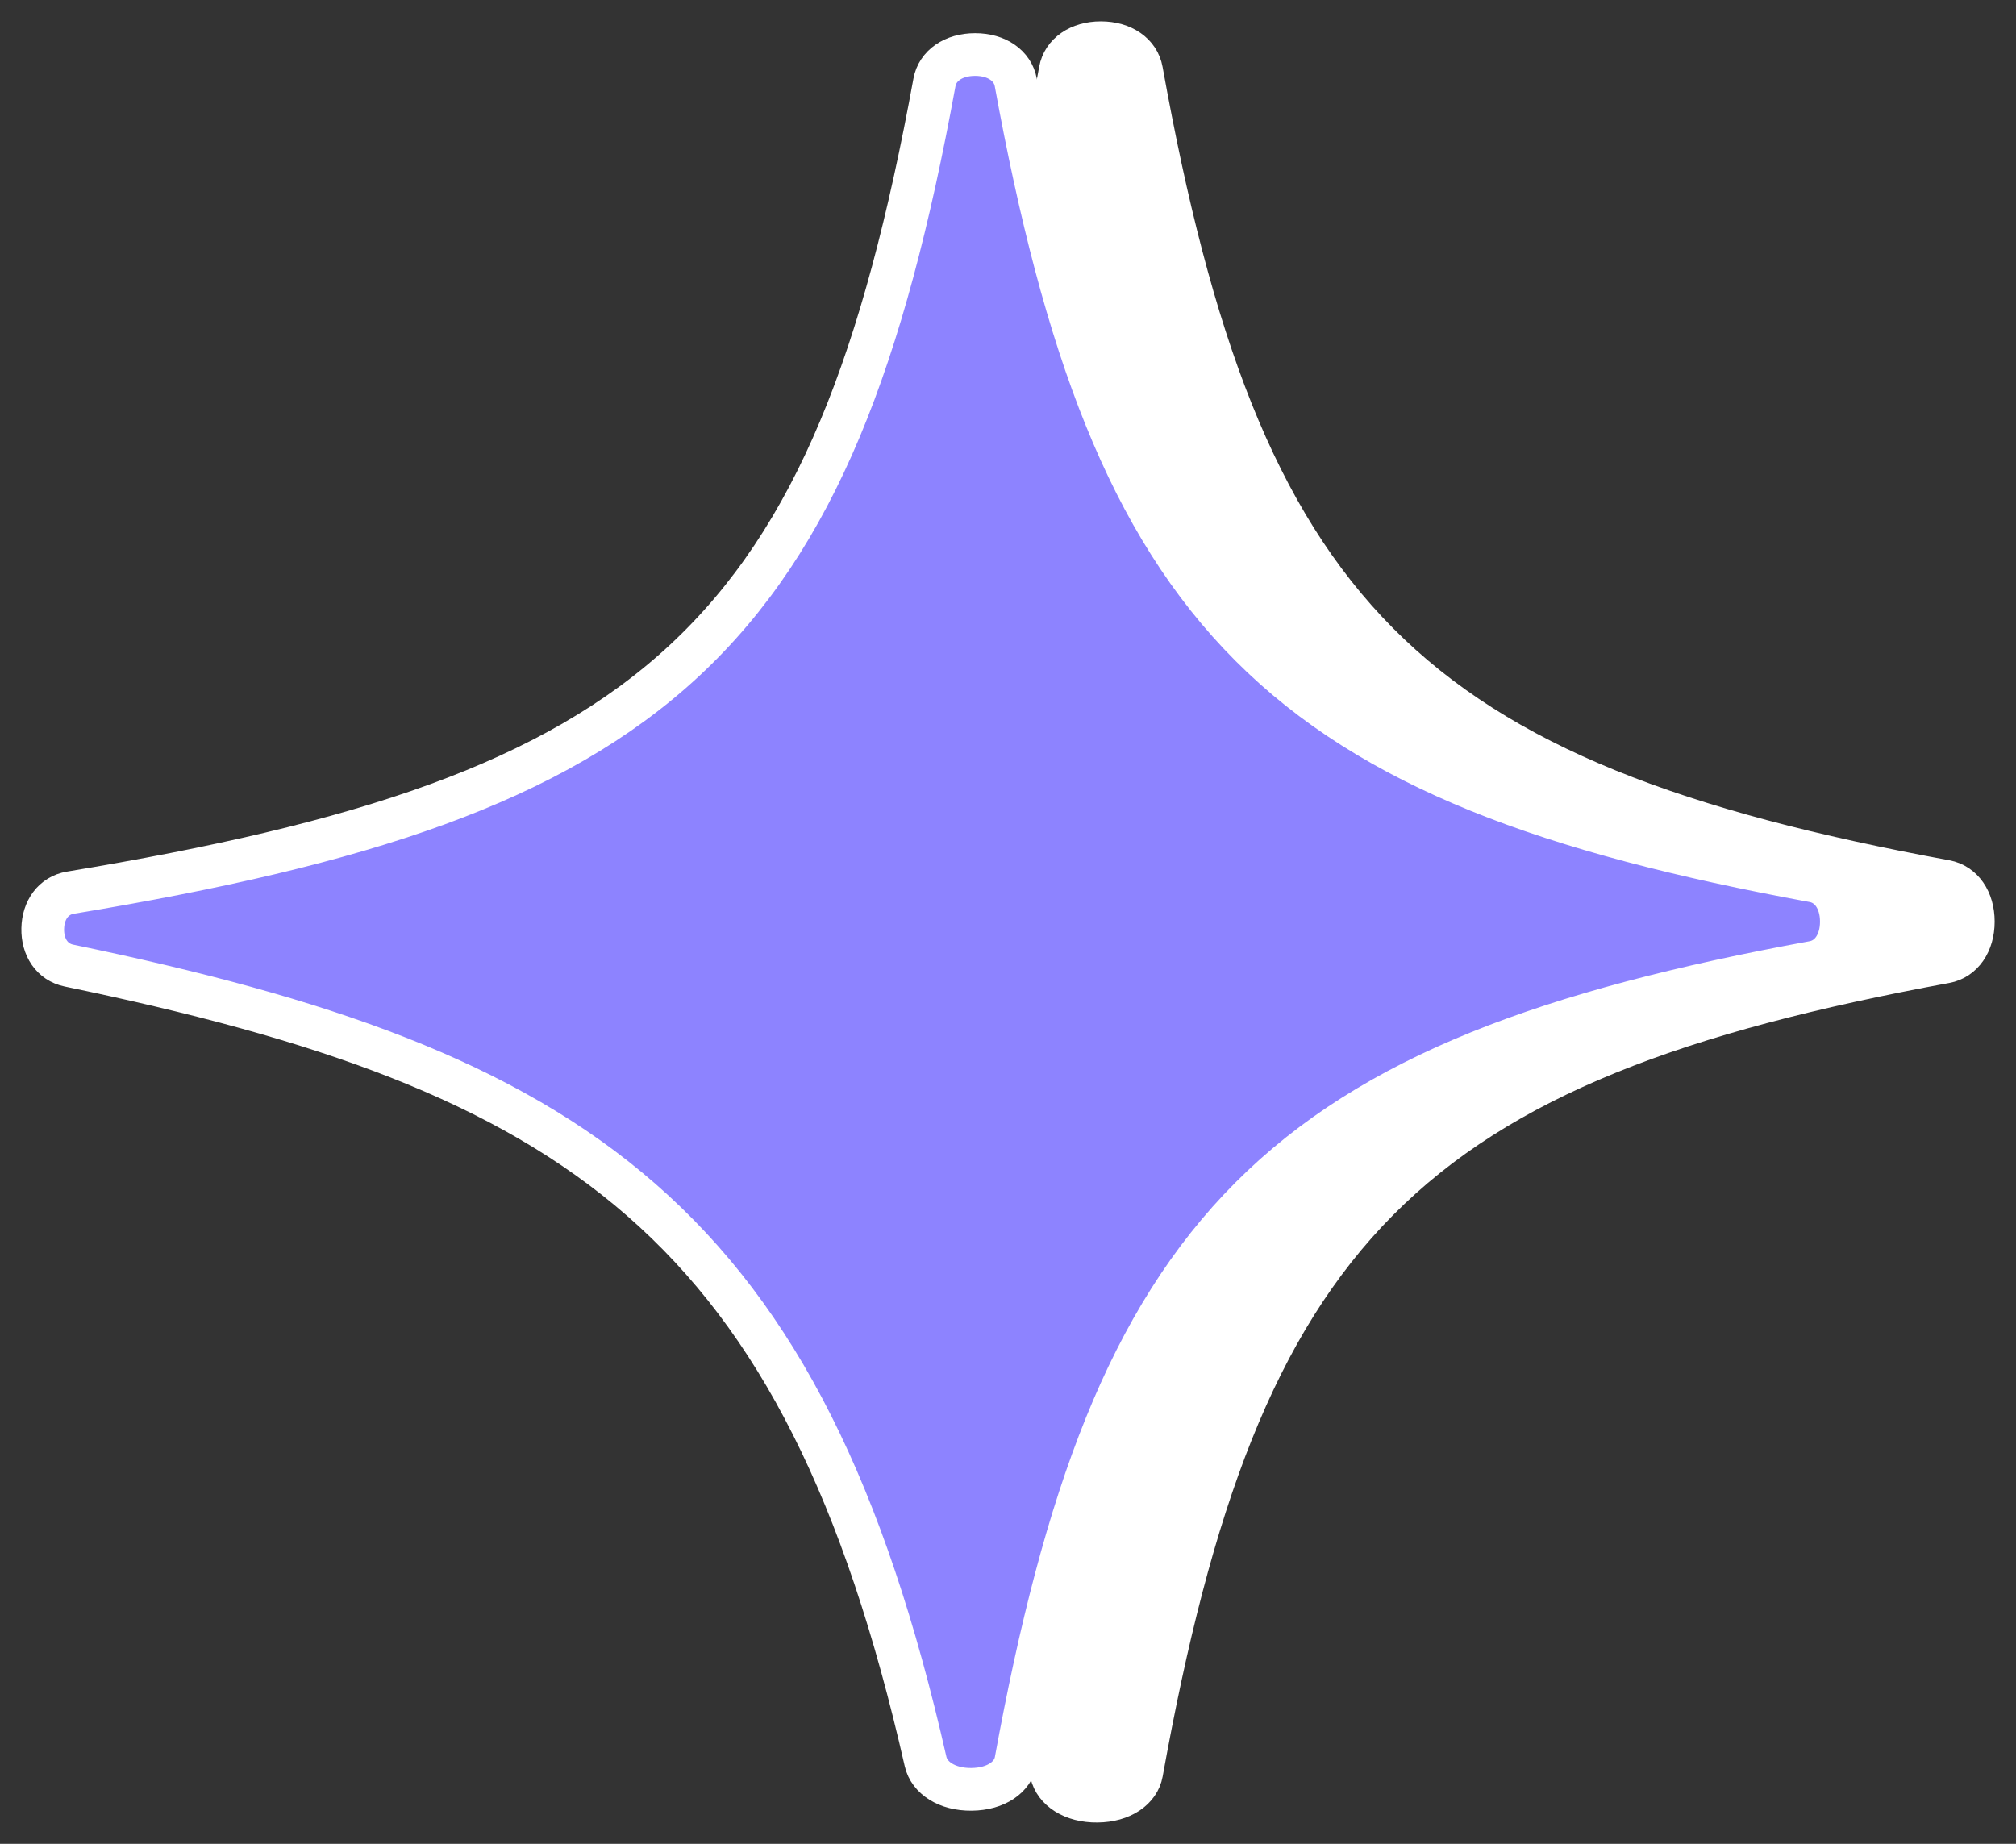 <?xml version="1.0" encoding="UTF-8"?> <svg xmlns="http://www.w3.org/2000/svg" viewBox="5774.884 5111.878 112.221 102.652" data-guides="{&quot;vertical&quot;:[],&quot;horizontal&quot;:[]}"><rect x="5774.884" y="5111.878" width="112.221" height="102.652" fill="#333333" stroke="none"/><path fill="white" stroke="white" fill-opacity="1" stroke-width="2.378" stroke-opacity="1" font-size-adjust="none" id="tSvg118d051864a" title="Path 5" d="M 5785.434 5165.624 C 5784.503 5165.43 5783.959 5164.604 5783.979 5163.573C 5784 5162.542 5784.575 5161.741 5785.511 5161.585C 5801.785 5158.877 5812.552 5155.399 5819.921 5148.494C 5827.306 5141.574 5831.089 5131.392 5833.9 5115.808C 5834.067 5114.883 5834.95 5114.256 5836.164 5114.256C 5837.378 5114.256 5838.261 5114.883 5838.428 5115.809C 5841.13 5130.796 5844.733 5140.786 5851.579 5147.684C 5858.426 5154.583 5868.339 5158.21 5883.183 5160.943C 5884.108 5161.114 5884.728 5161.991 5884.728 5163.187C 5884.727 5164.383 5884.107 5165.26 5883.182 5165.431C 5868.34 5168.162 5858.43 5171.789 5851.584 5178.69C 5844.74 5185.589 5841.137 5195.582 5838.433 5210.571C 5838.272 5211.46 5837.344 5212.139 5835.966 5212.152C 5834.588 5212.166 5833.607 5211.502 5833.406 5210.601C 5830.007 5195.443 5825.191 5185.61 5817.516 5178.849C 5809.865 5172.11 5799.527 5168.565 5785.434 5165.624Z"></path><path fill="#8D83FF" stroke="white" fill-opacity="1" stroke-width="2.378" stroke-opacity="1" font-size-adjust="none" id="tSvg2f59a3c5c4" title="Path 6" d="M 5778.717 5165.633 C 5777.787 5165.44 5777.241 5164.613 5777.263 5163.575C 5777.284 5162.536 5777.864 5161.731 5778.803 5161.575C 5794.96 5158.904 5805.656 5155.463 5812.983 5148.653C 5820.327 5141.825 5824.097 5131.791 5826.901 5116.464C 5827.07 5115.539 5827.953 5114.914 5829.164 5114.914C 5830.375 5114.914 5831.258 5115.539 5831.427 5116.464C 5834.119 5131.191 5837.706 5141.031 5844.503 5147.834C 5851.3 5154.638 5861.13 5158.228 5875.836 5160.927C 5876.76 5161.097 5877.384 5161.979 5877.384 5163.187C 5877.384 5164.395 5876.76 5165.277 5875.835 5165.447C 5861.131 5168.143 5851.303 5171.734 5844.508 5178.539C 5837.713 5185.345 5834.126 5195.187 5831.432 5209.915C 5831.27 5210.804 5830.341 5211.481 5828.966 5211.495C 5827.592 5211.509 5826.611 5210.846 5826.407 5209.947C 5823.019 5195.041 5818.223 5185.353 5810.59 5178.684C 5802.983 5172.038 5792.711 5168.532 5778.717 5165.633Z"></path><defs></defs></svg> 